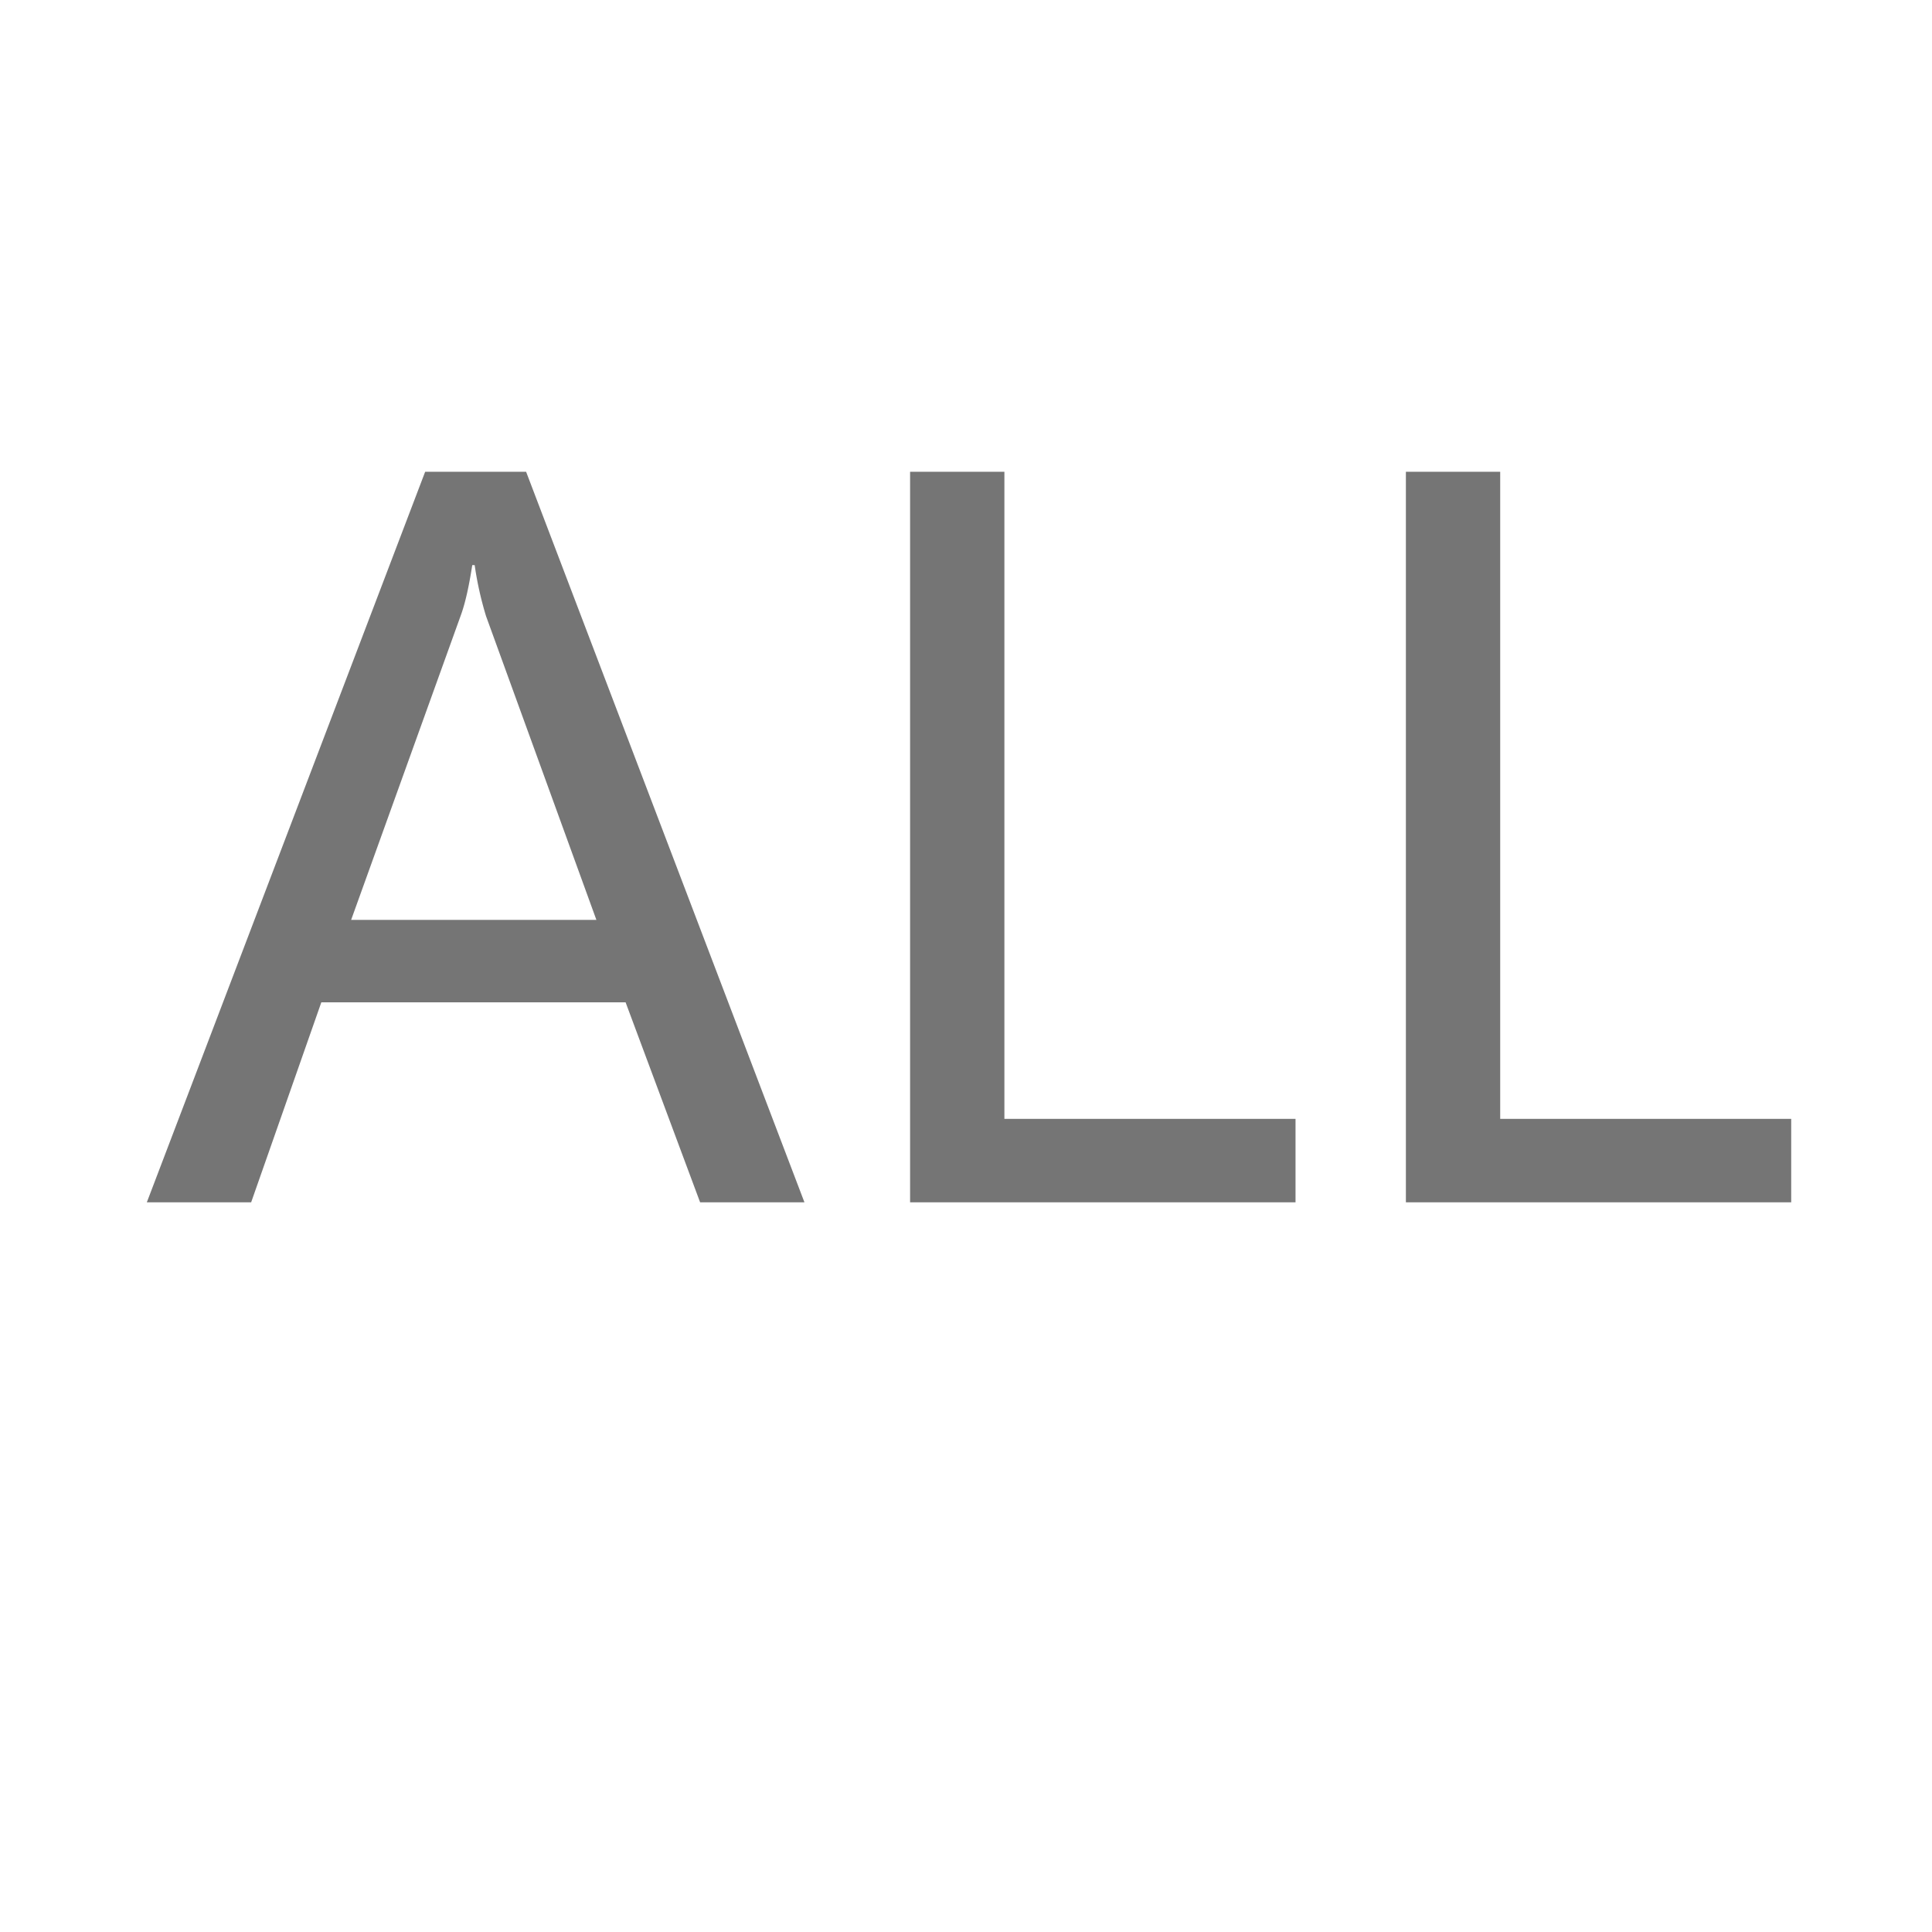 <?xml version="1.0" standalone="no"?><!DOCTYPE svg PUBLIC "-//W3C//DTD SVG 1.1//EN" "http://www.w3.org/Graphics/SVG/1.1/DTD/svg11.dtd"><svg class="icon" width="200px" height="200.00px" viewBox="0 0 1024 1024" version="1.1" xmlns="http://www.w3.org/2000/svg"><path d="M426.368 637.248h-55.296l-39.488-105.984h-161.28L133.12 637.248h-55.296l147.52-387.2h53.504l147.52 387.2zM316.096 487.552l-58.496-161.024a180.352 180.352 0 0 1-6.016-27.008h-1.28c-1.792 11.648-3.84 20.672-6.208 27.008l-57.984 161.024h129.984zM686.656 637.248H482.368v-387.2h49.984v342.976h154.304v44.224zM949.376 637.248h-204.224v-387.2h49.984v342.976h154.24v44.224z" fill="#757575" /></svg>